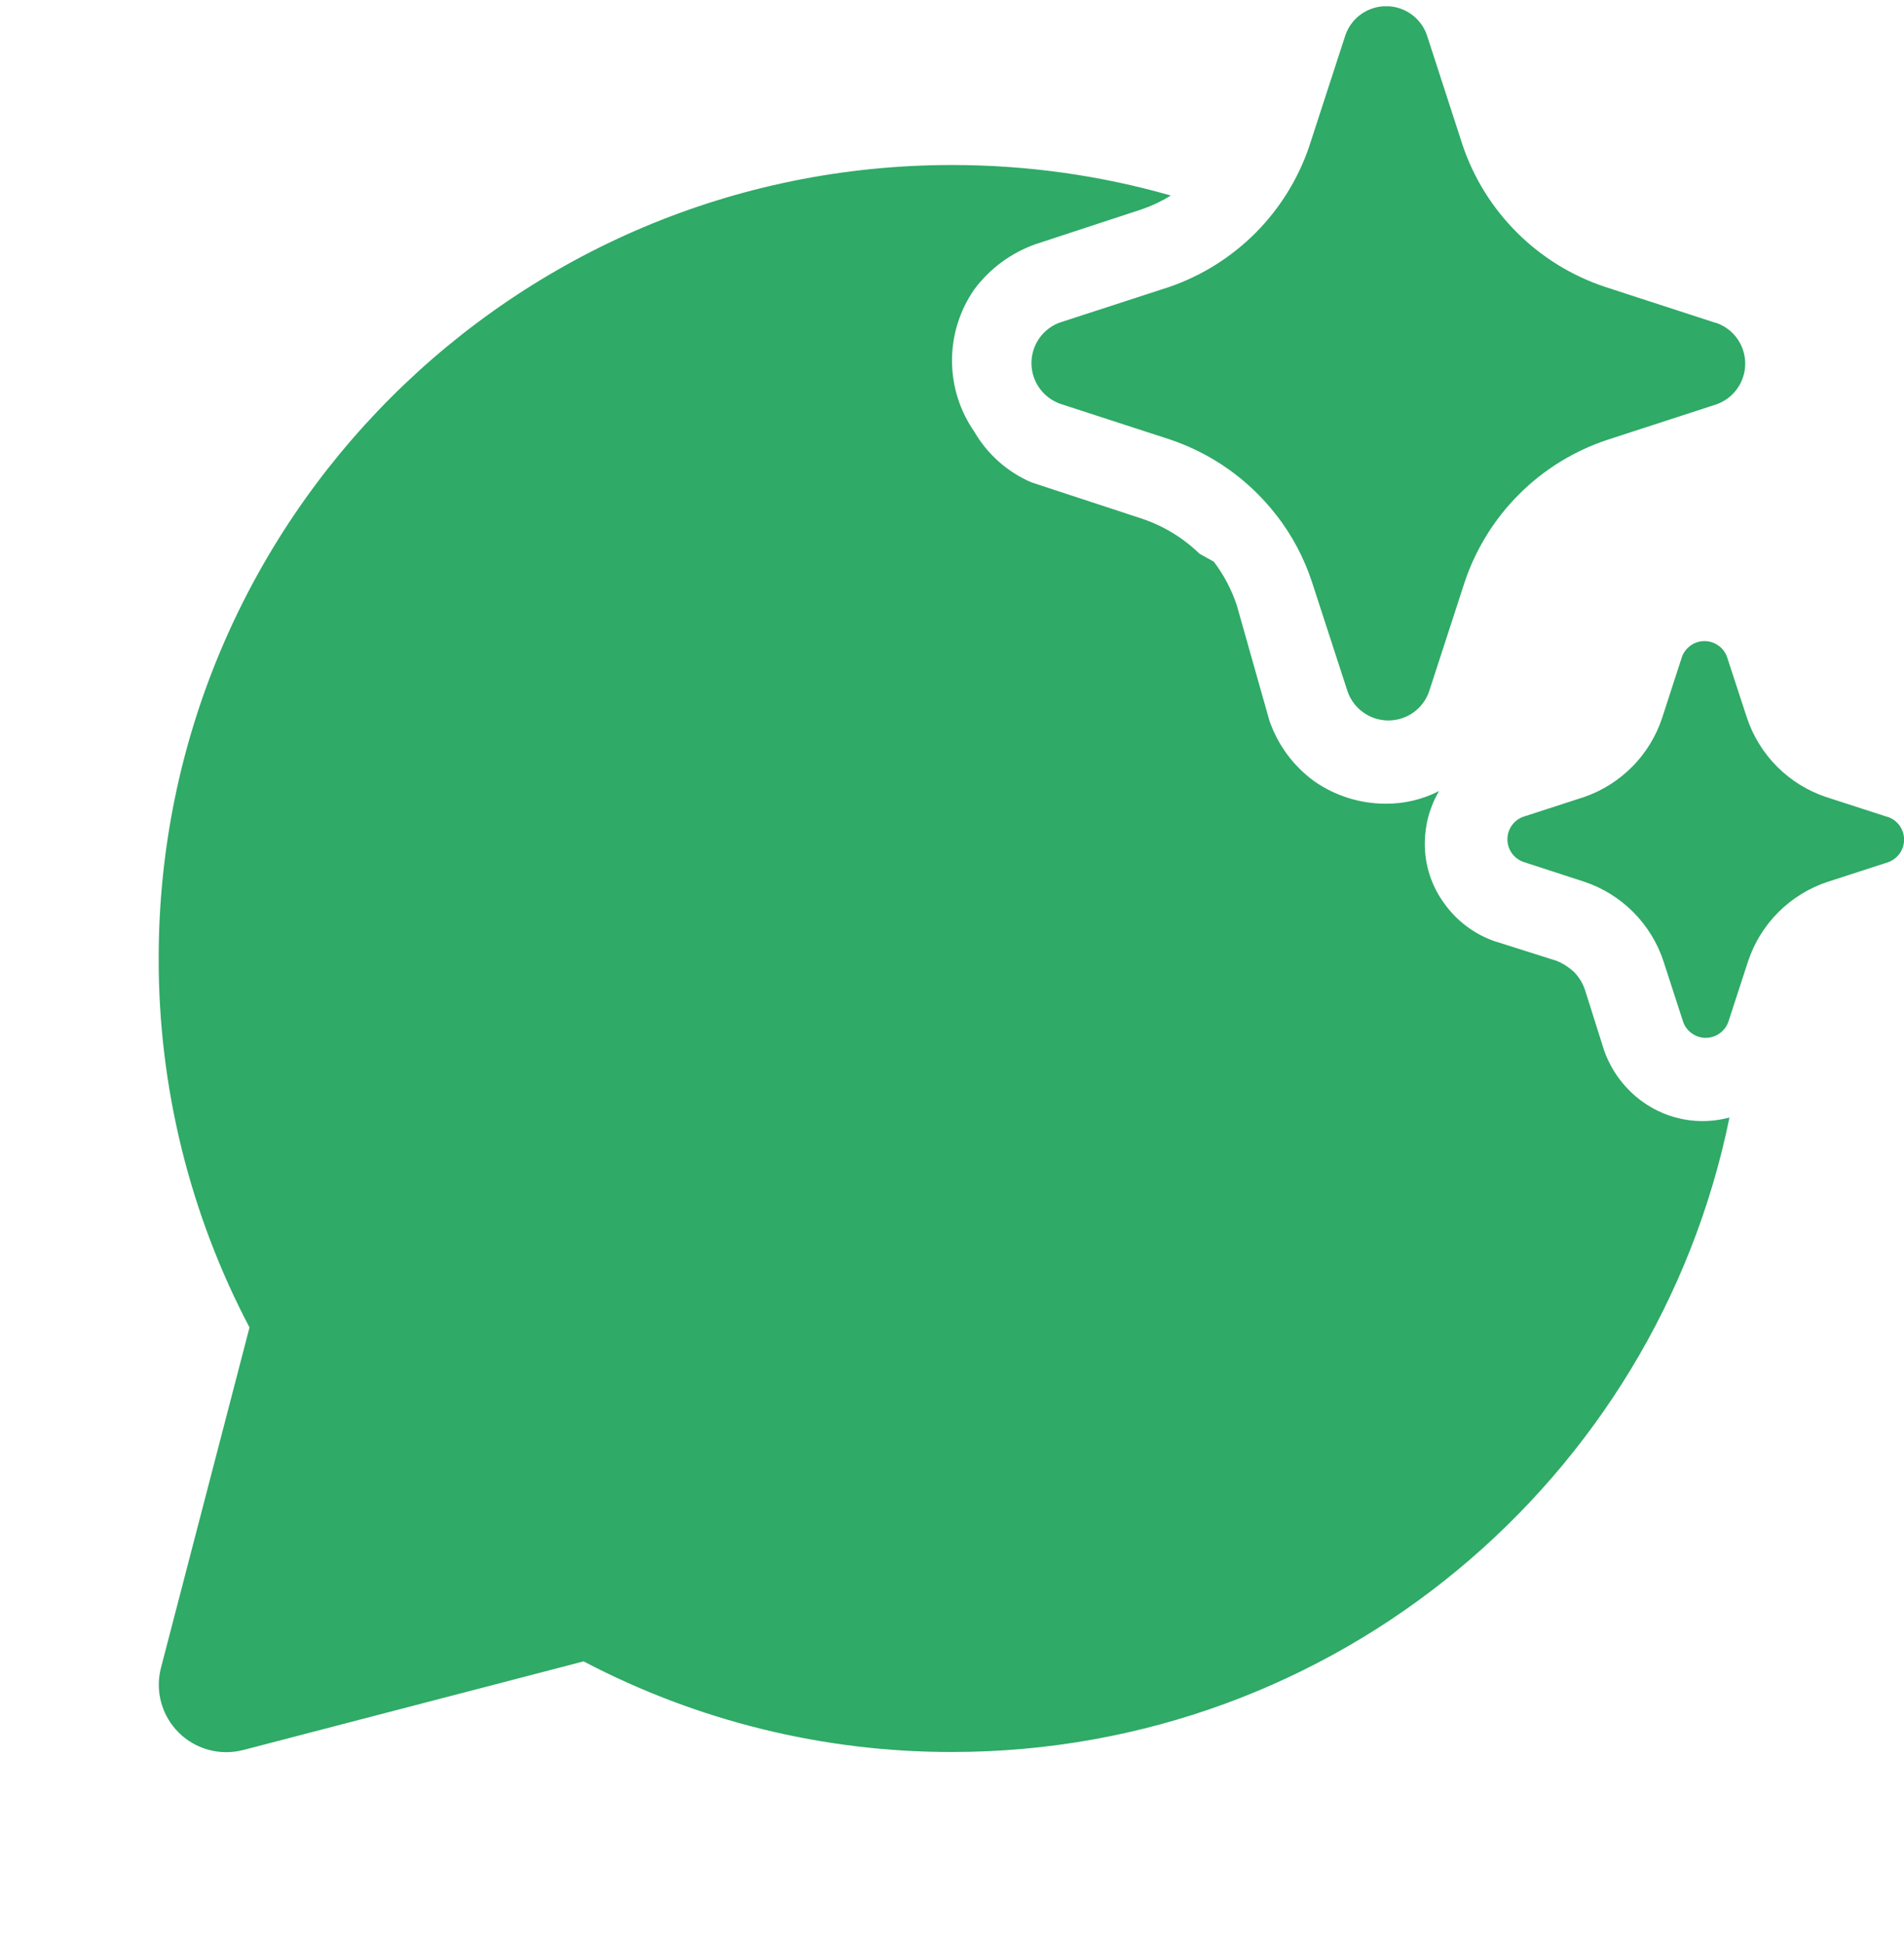 <svg width="48" height="49" viewBox="0 0 48 49" fill="none" xmlns="http://www.w3.org/2000/svg">
<g clip-path="url(#clip0_2184_22657)">
<path d="M32.176 12.983C31.487 12.093 30.549 11.428 29.482 11.073L26.726 10.177C26.514 10.101 26.331 9.962 26.202 9.779C26.072 9.595 26.003 9.376 26.003 9.152C26.003 8.927 26.072 8.708 26.202 8.524C26.331 8.341 26.514 8.202 26.726 8.127L29.482 7.231C30.298 6.949 31.038 6.485 31.648 5.875C32.257 5.264 32.72 4.523 33 3.707L33.022 3.639L33.918 0.885C33.992 0.672 34.131 0.487 34.315 0.356C34.499 0.226 34.719 0.156 34.945 0.156C35.171 0.156 35.391 0.226 35.575 0.356C35.759 0.487 35.898 0.672 35.972 0.885L36.866 3.639C37.145 4.476 37.616 5.236 38.241 5.86C38.865 6.483 39.627 6.953 40.464 7.231L43.218 8.127L43.274 8.141C43.486 8.216 43.669 8.355 43.798 8.538C43.928 8.722 43.997 8.941 43.997 9.166C43.997 9.39 43.928 9.609 43.798 9.793C43.669 9.976 43.486 10.115 43.274 10.191L40.518 11.087C39.681 11.365 38.92 11.834 38.296 12.458C37.672 13.081 37.201 13.842 36.922 14.679L36.026 17.433L36 17.501C35.914 17.702 35.769 17.872 35.584 17.99C35.399 18.107 35.183 18.166 34.964 18.159C34.745 18.151 34.533 18.078 34.357 17.948C34.18 17.819 34.047 17.639 33.974 17.433L33.078 14.679C32.878 14.066 32.573 13.492 32.178 12.983M47.568 20.585L46.036 20.089C45.571 19.933 45.149 19.672 44.802 19.325C44.456 18.978 44.195 18.556 44.04 18.091L43.54 16.563C43.499 16.444 43.422 16.342 43.319 16.27C43.217 16.197 43.095 16.158 42.97 16.158C42.845 16.158 42.723 16.197 42.621 16.27C42.519 16.342 42.441 16.444 42.4 16.563L41.904 18.091C41.752 18.553 41.495 18.973 41.154 19.32C40.812 19.666 40.396 19.93 39.936 20.089L38.406 20.585C38.288 20.626 38.185 20.703 38.113 20.805C38.041 20.907 38.002 21.029 38.002 21.155C38.002 21.28 38.041 21.402 38.113 21.504C38.185 21.606 38.288 21.683 38.406 21.725L39.936 22.223C40.402 22.378 40.826 22.64 41.173 22.988C41.52 23.336 41.782 23.76 41.936 24.227L42.432 25.755C42.473 25.873 42.55 25.975 42.653 26.047C42.755 26.12 42.877 26.159 43.002 26.159C43.127 26.159 43.249 26.12 43.351 26.047C43.453 25.975 43.531 25.873 43.572 25.755L44.07 24.227C44.225 23.761 44.486 23.339 44.833 22.992C45.18 22.645 45.603 22.384 46.068 22.229L47.598 21.733C47.716 21.691 47.819 21.614 47.891 21.512C47.963 21.41 48.002 21.288 48.002 21.163C48.002 21.037 47.963 20.915 47.891 20.813C47.819 20.711 47.716 20.634 47.598 20.593L47.568 20.585ZM24 4.159C25.914 4.159 27.766 4.427 29.518 4.929C29.286 5.072 29.038 5.189 28.78 5.277L26.1 6.157C25.485 6.376 24.949 6.773 24.56 7.297C24.195 7.822 24 8.447 24 9.087C24 9.726 24.195 10.351 24.56 10.877C24.89 11.447 25.396 11.897 26 12.157L28.8 13.077C29.34 13.259 29.832 13.561 30.24 13.957L30.6 14.157C30.853 14.491 31.047 14.858 31.18 15.257L32 18.157C32.212 18.777 32.61 19.315 33.14 19.697C33.662 20.059 34.284 20.255 34.92 20.257C35.392 20.263 35.86 20.153 36.28 19.937C36.044 20.337 35.92 20.792 35.92 21.257C35.916 21.797 36.084 22.321 36.4 22.757C36.71 23.199 37.152 23.535 37.66 23.717L39.24 24.217C39.403 24.283 39.549 24.377 39.68 24.497C39.807 24.627 39.903 24.784 39.96 24.957L40.44 26.477C40.626 27.001 40.968 27.455 41.42 27.777C41.732 27.999 42.089 28.15 42.466 28.217C42.843 28.285 43.23 28.267 43.6 28.167C41.74 37.293 33.672 44.159 24 44.159C20.765 44.163 17.577 43.379 14.712 41.875L6.132 44.109C5.845 44.183 5.544 44.182 5.258 44.104C4.972 44.026 4.712 43.876 4.502 43.666C4.292 43.457 4.141 43.196 4.063 42.91C3.985 42.625 3.984 42.323 4.058 42.037L6.29 33.459C4.782 30.591 3.996 27.399 4 24.159C4 13.113 12.954 4.159 24 4.159Z" fill="#2FAA67"/>
</g>
<defs>
<clipPath id="clip0_2184_22657">
<rect width="48" height="48" fill="white" transform="translate(0 0.159)"/>
</clipPath>
</defs>
</svg>
